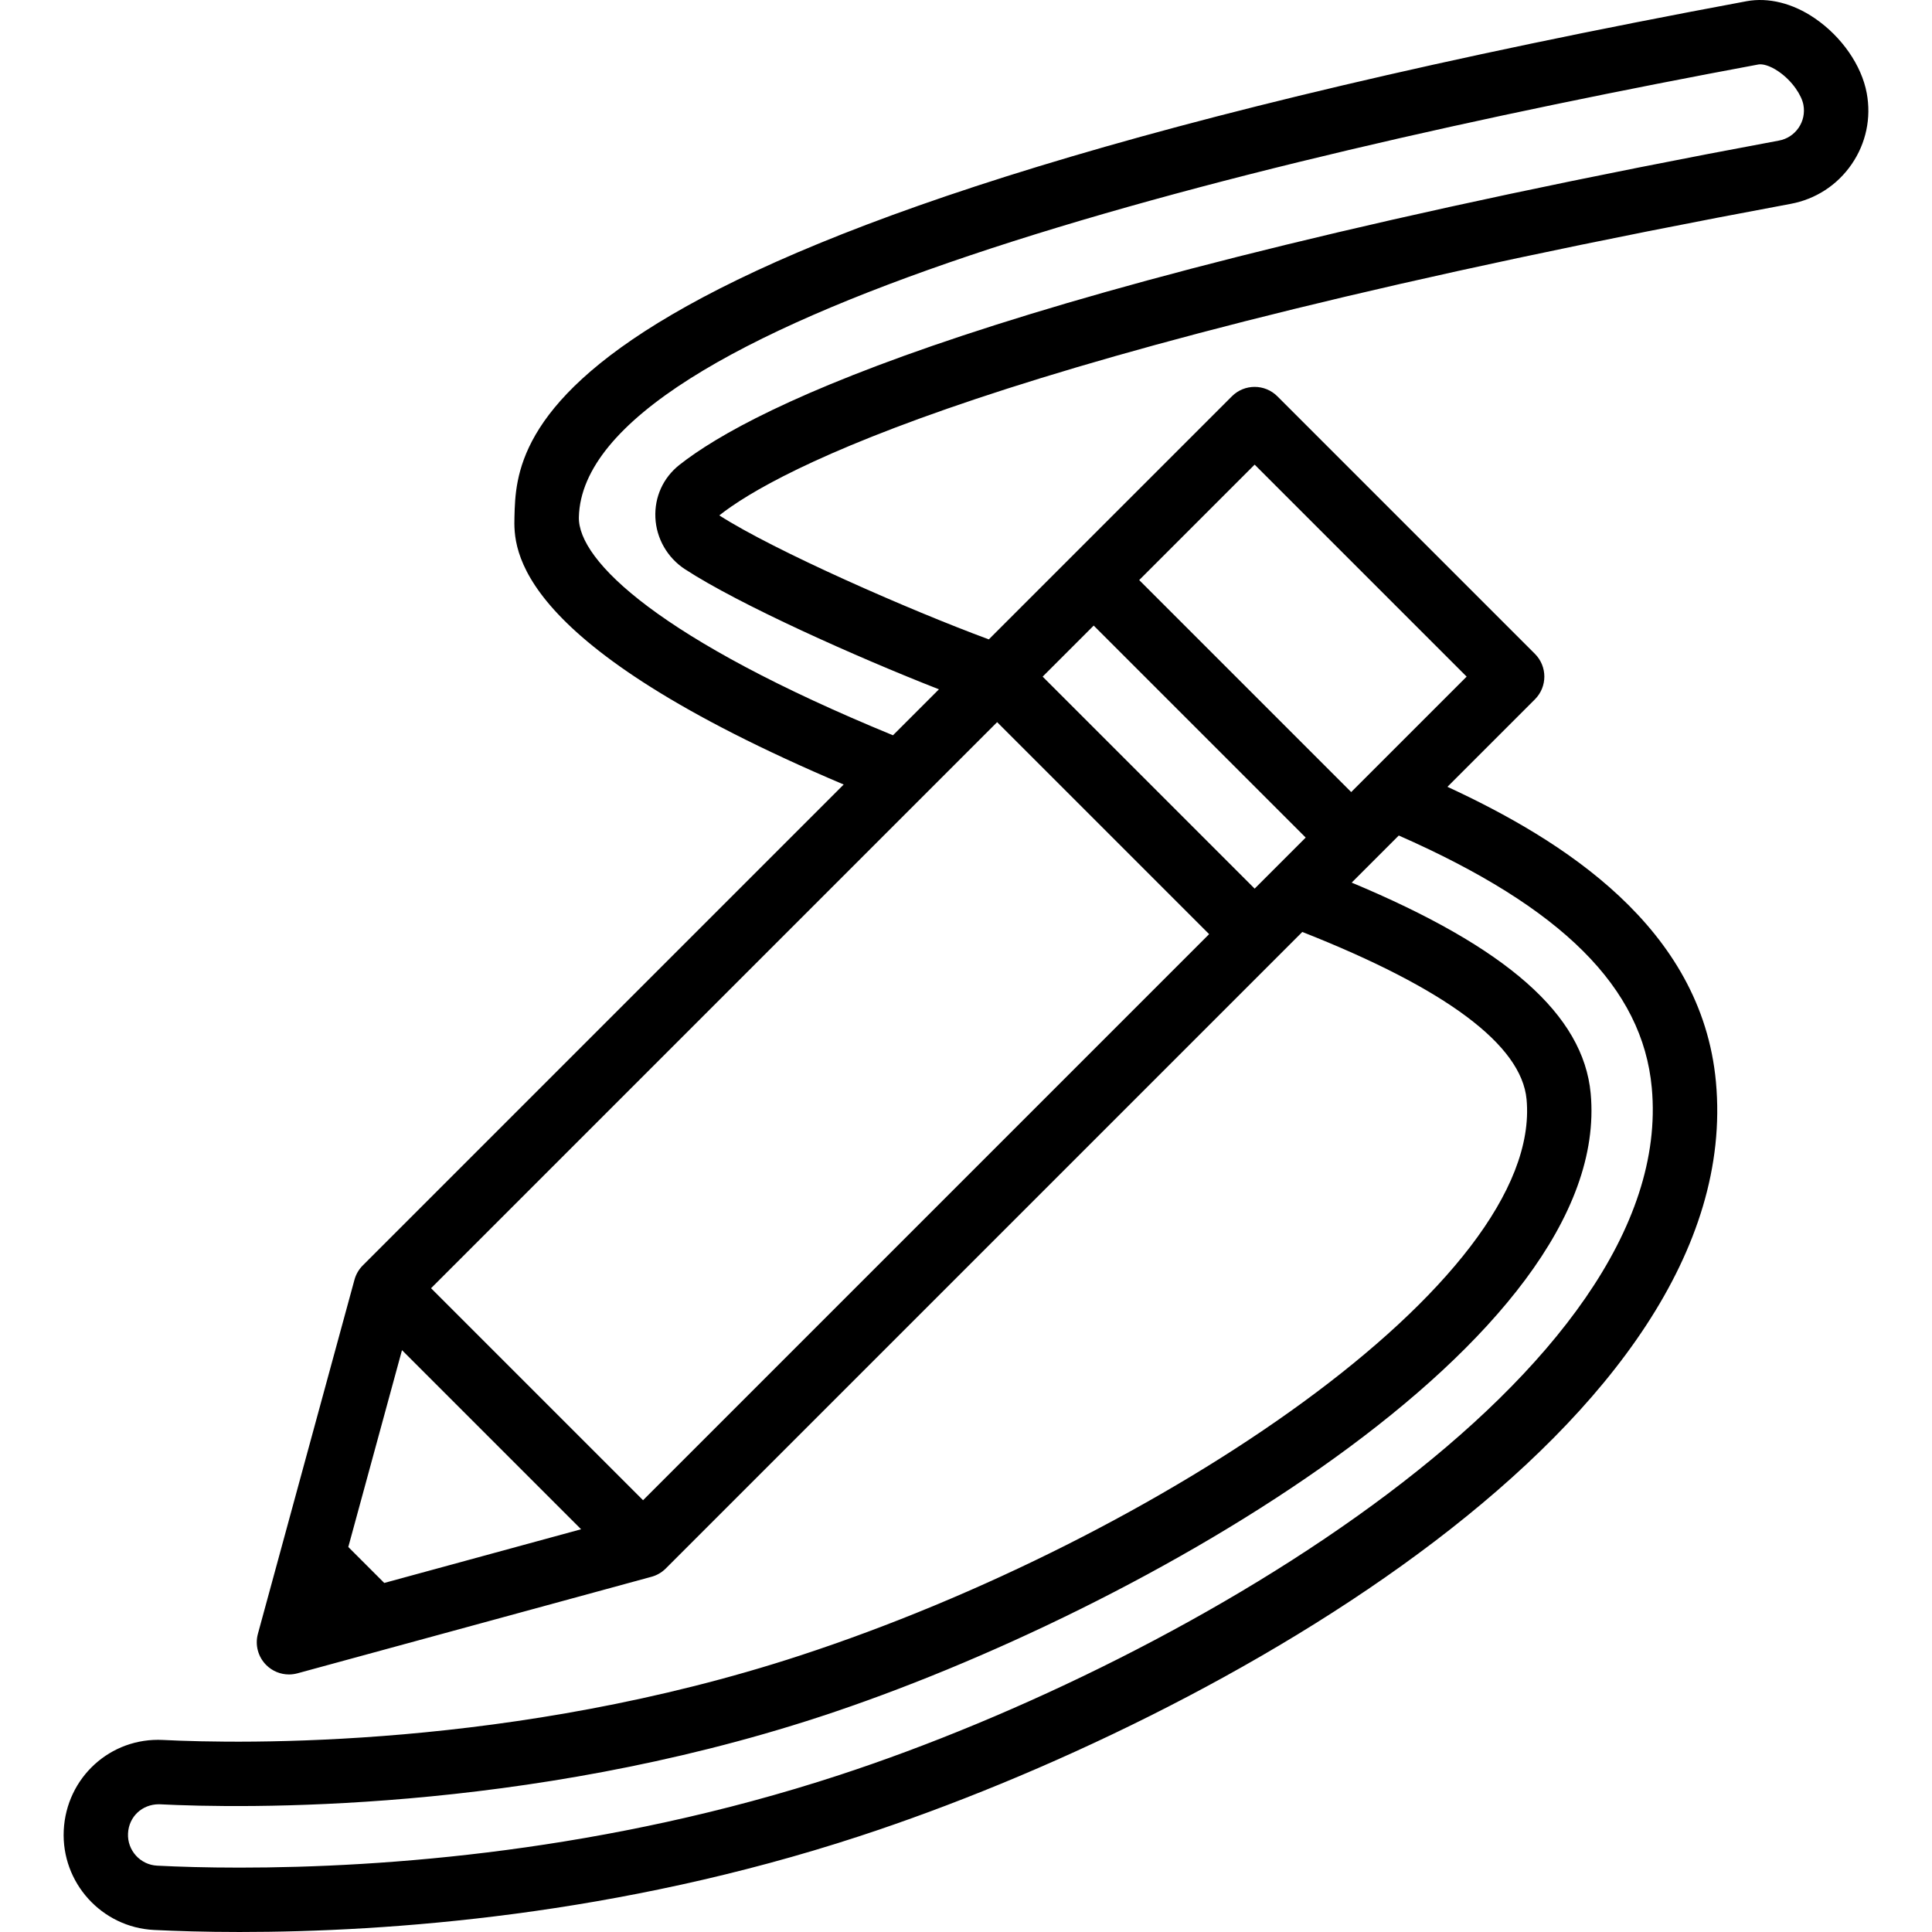 <?xml version="1.0" encoding="iso-8859-1"?>
<!-- Uploaded to: SVG Repo, www.svgrepo.com, Generator: SVG Repo Mixer Tools -->
<svg fill="#000000" height="800px" width="800px" version="1.1" id="Layer_1" xmlns="http://www.w3.org/2000/svg" xmlns:xlink="http://www.w3.org/1999/xlink" 
	 viewBox="0 0 511.997 511.997" xml:space="preserve">
<g>
	<g>
		<path d="M494.696,24.658c-1.365-7.345-6.628-14.937-13.742-19.799c-5.869-4.026-12.343-5.596-18.084-4.538
			C138.272,60.699,136.882,115.83,136.336,136.951c-0.222,8.496-0.819,33.635,87.248,70.955L96.141,335.35
			c-1.049,1.049-1.808,2.354-2.201,3.787l-25.591,93.834c-0.81,2.952,0.034,6.108,2.201,8.274c1.621,1.621,3.796,2.499,6.031,2.499
			c0.751,0,1.501-0.102,2.243-0.299l93.689-25.548c1.416-0.358,2.764-1.092,3.881-2.192c-0.009-0.009,0,0,0.017-0.017l0.008-0.008
			c0.009-0.009,0.009-0.009,0.009-0.009c0.009-0.009,0.009-0.009,0.017-0.017l168.679-168.679
			c38.097,15.022,58.1,29.95,59.431,44.366c4.444,48.239-97.894,116.397-192.513,147.379
			c-75.869,24.84-148.343,23.416-168.824,22.384c-13.956-0.725-25.642,9.972-26.325,23.953
			c-0.665,13.879,10.074,25.719,23.936,26.401c5.801,0.281,13.461,0.537,22.674,0.537c39.572,0,100.189-4.402,164.226-25.378
			c95.77-31.358,235.25-110.468,227.01-199.9c-3.787-41.031-40.741-64.123-71.152-78.206l23.177-23.177
			c3.335-3.335,3.335-8.727,0-12.062l-68.243-68.243c-3.335-3.335-8.727-3.335-12.062,0l-64.413,64.413
			c-21.01-7.771-56.761-23.458-71.425-32.859c14.8-11.695,72.098-43.155,283.907-82.557c6.62-1.228,12.36-4.956,16.174-10.501
			C494.517,37.982,495.933,31.269,494.696,24.658z M101.831,419.494l-9.528-9.528l14.229-52.163l47.463,47.463L101.831,419.494z
			 M437.739,288.288c6.892,74.734-121.762,151.49-215.332,182.123c-61.896,20.268-120.585,24.525-158.912,24.525
			c-8.863,0-16.242-0.23-21.838-0.52c-4.478-0.213-7.95-4.052-7.729-8.53c0.213-4.47,3.745-7.737,8.181-7.737
			c0.119,0,0.23,0,0.341,0.009c21.155,1.058,96.231,2.534,174.898-23.22c85.884-28.133,210.188-100.07,204.199-165.156
			c-1.936-20.831-22.136-38.677-63.338-55.882l12.48-12.48C413.973,240.476,435.299,261.733,437.739,288.288z M332.491,123.132
			l56.181,56.181l-30.59,30.59l-56.181-56.181L332.491,123.132z M289.84,165.784l56.181,56.181l-13.529,13.529l-56.181-56.181
			L289.84,165.784z M264.249,191.375l56.181,56.181L170.415,397.571l-56.181-56.181L264.249,191.375z M476.637,33.879
			c-1.237,1.783-3.079,2.994-5.212,3.378c-207.816,38.668-271.76,70.444-291.397,85.96c-4.282,3.395-6.594,8.479-6.347,13.956
			c0.247,5.511,3.182,10.629,7.831,13.666c14.237,9.298,45.381,23.245,67.313,31.835l-12.181,12.181
			c-61.615-25.301-83.546-46.192-83.239-57.836c1.305-51.319,170.701-93.535,312.603-119.937c0.998-0.171,2.909,0.205,5.306,1.851
			c3.736,2.559,6.15,6.381,6.602,8.846C478.318,29.921,477.866,32.079,476.637,33.879z"/>
	</g>
</g>
</svg>